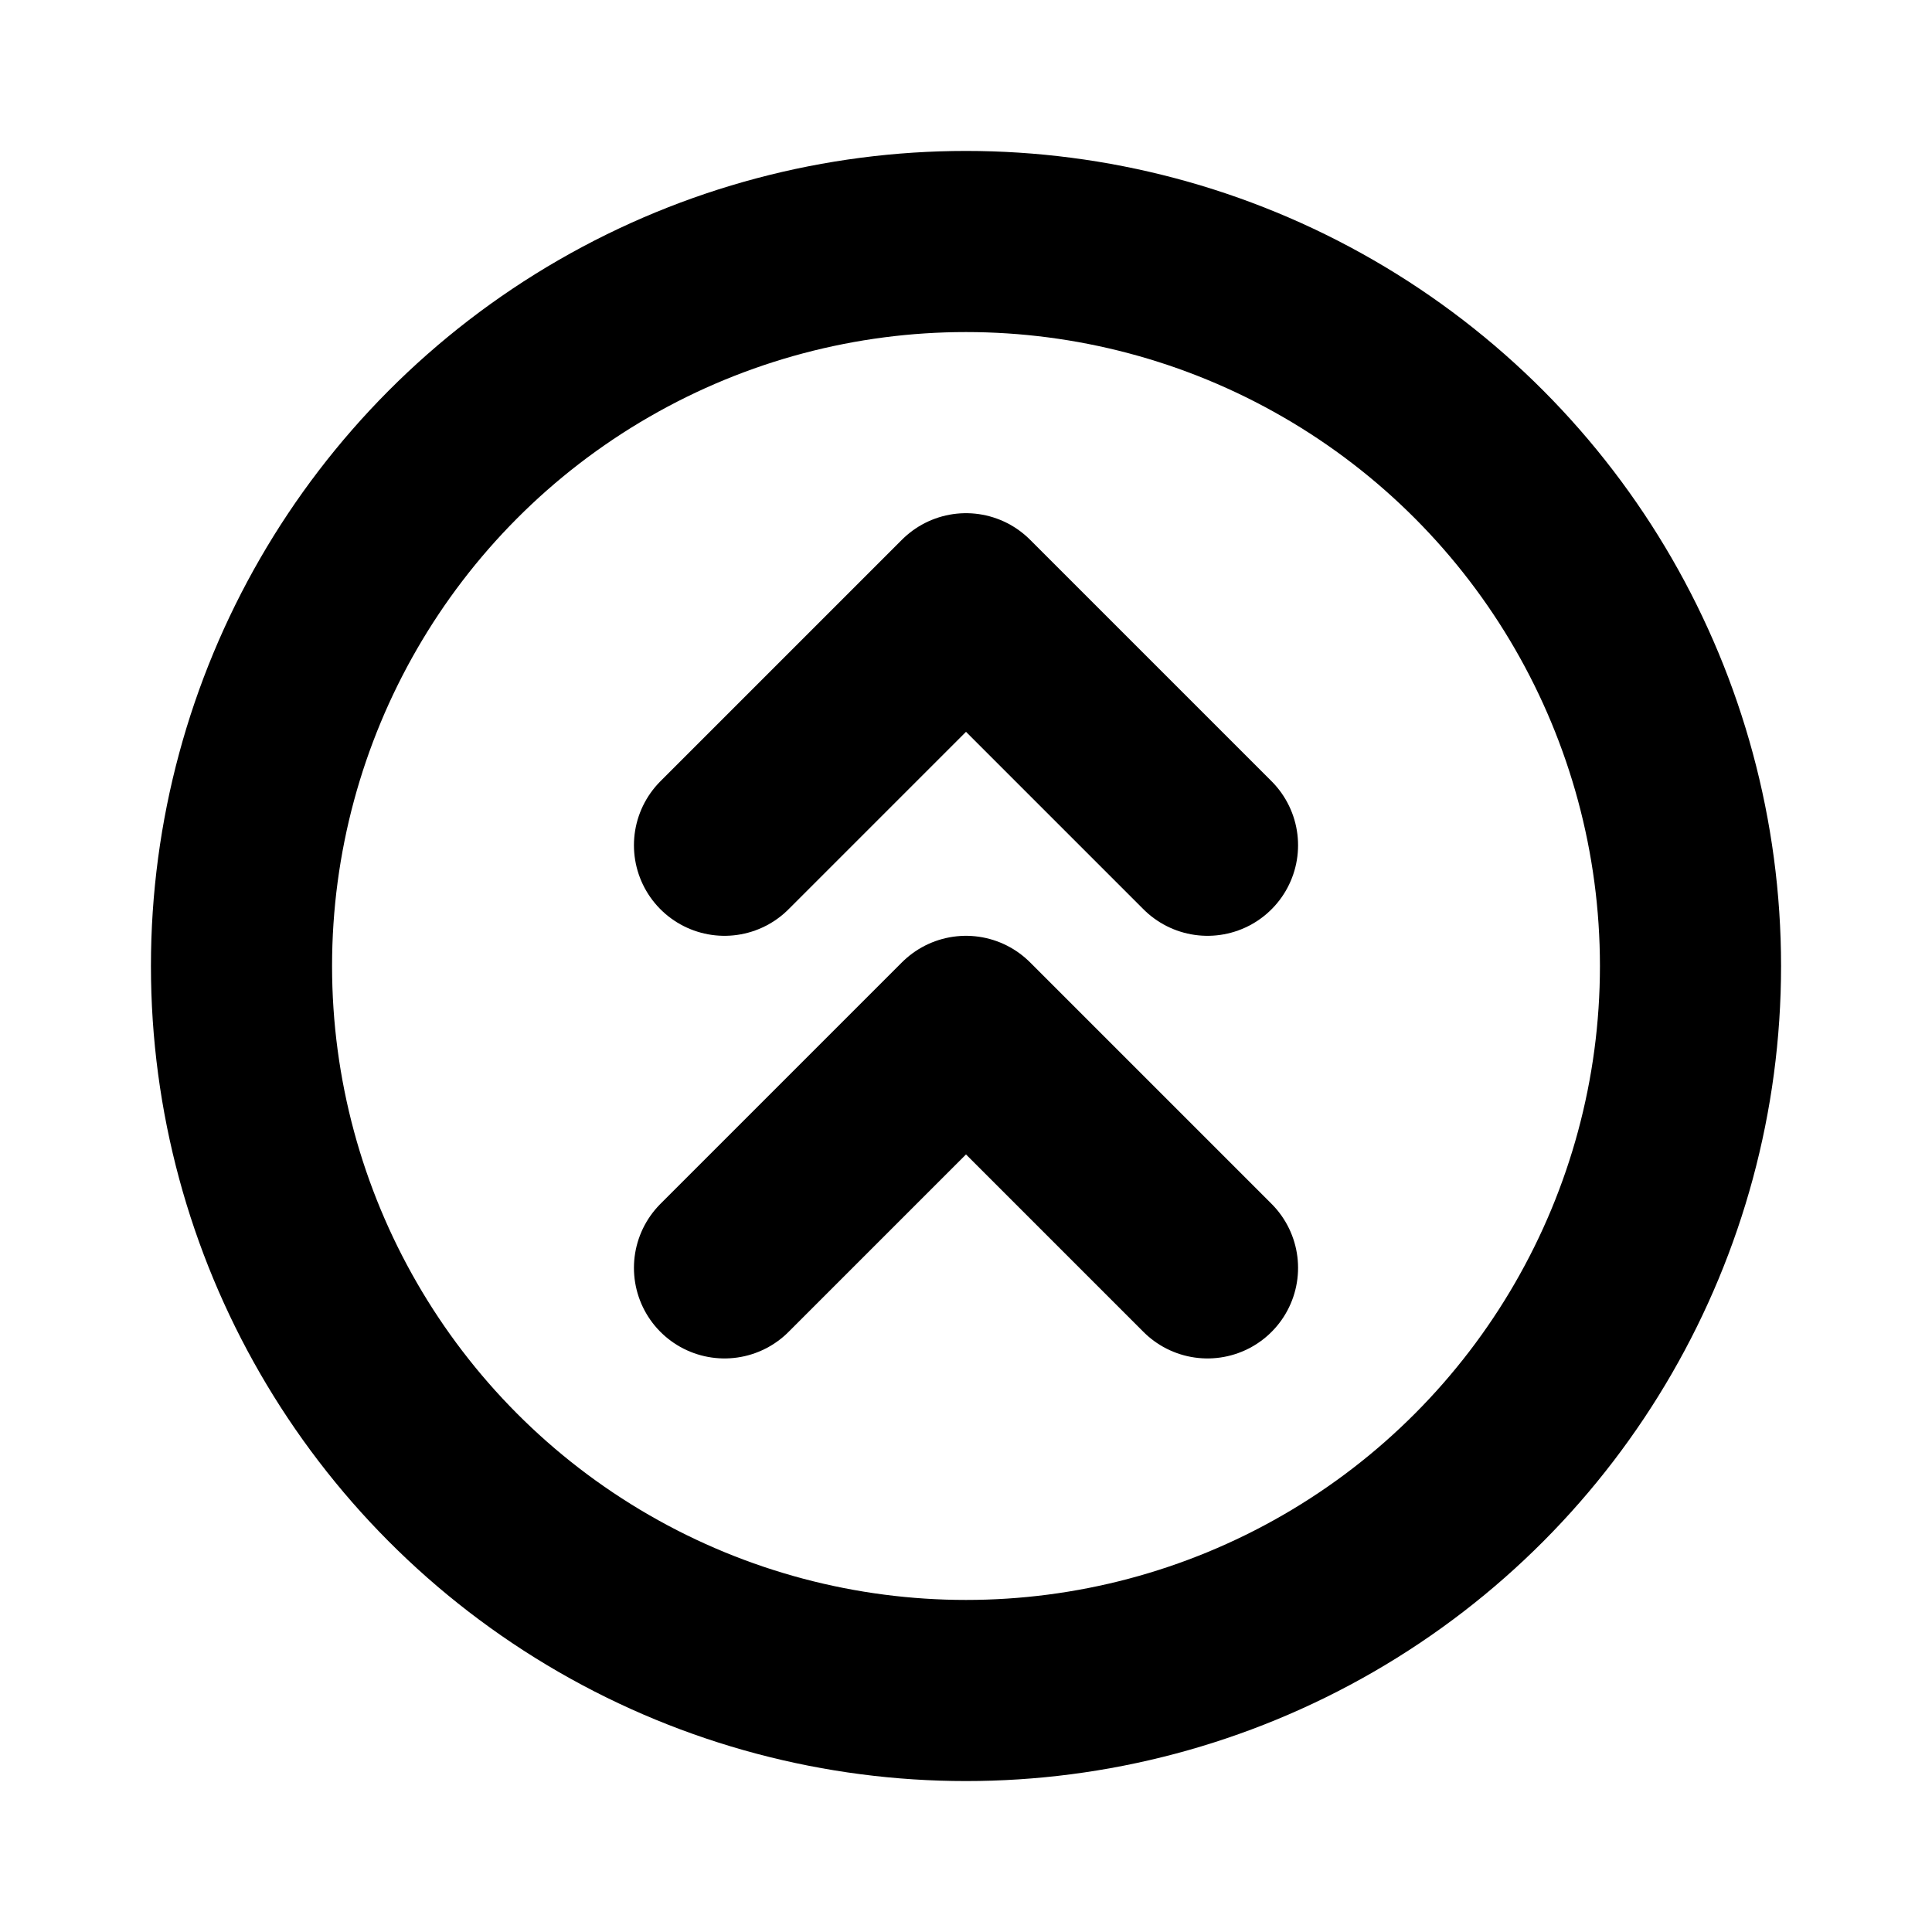 <svg xmlns="http://www.w3.org/2000/svg" viewBox="0 0 256 256"><rect width="256" height="256" fill="none"/><circle cx="128" cy="128" r="96" fill="none" stroke="#000" stroke-linecap="round" stroke-linejoin="round" stroke-width="24"/><polyline points="96 168 128 136 160 168" fill="none" stroke="#000" stroke-linecap="round" stroke-linejoin="round" stroke-width="24"/><polyline points="96 112 128 80 160 112" fill="none" stroke="#000" stroke-linecap="round" stroke-linejoin="round" stroke-width="24"/></svg>